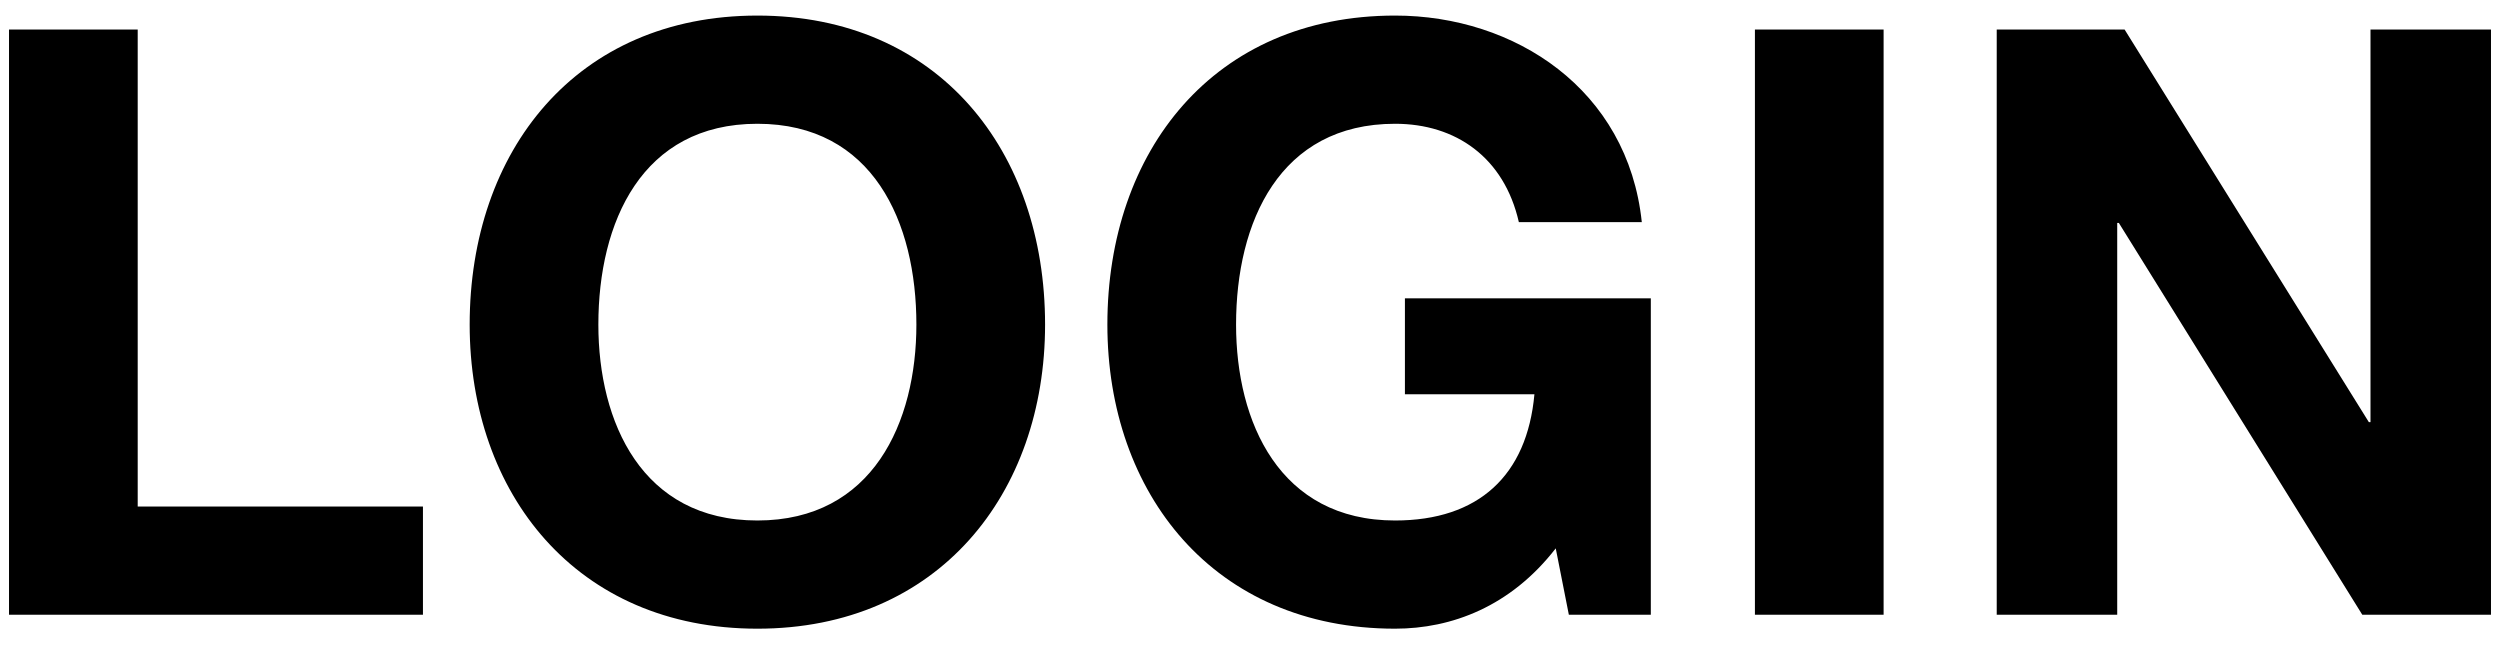 <svg width="61" height="16" viewBox="0 0 61 16" xmlns="http://www.w3.org/2000/svg"><title>Login</title><path d="M.22 15h10.1v-2.64H3.36V.72H.22V15zm11.24-7.08c0 4.12 2.6 7.42 7.02 7.42s7.02-3.3 7.02-7.42c0-4.24-2.6-7.54-7.02-7.54s-7.02 3.3-7.02 7.54zm3.14 0c0-2.5 1.06-4.9 3.88-4.9s3.88 2.4 3.88 4.9c0 2.38-1.06 4.78-3.88 4.78s-3.88-2.4-3.88-4.78zM38.28 15h2V7.28h-6v2.34h3.16c-.18 1.98-1.36 3.08-3.4 3.08-2.82 0-3.88-2.4-3.88-4.78 0-2.5 1.06-4.9 3.88-4.9 1.48 0 2.66.82 3.02 2.4h3c-.34-3.24-3.1-5.04-6.02-5.04-4.42 0-7.02 3.3-7.02 7.54 0 4.12 2.6 7.42 7.02 7.42 1.38 0 2.82-.54 3.92-1.96l.32 1.62zm4.54 0h3.14V.72h-3.14V15zm5.9 0h2.94V5.44h.04L57.64 15h3.14V.72h-2.94v9.58h-.04L51.84.72h-3.12V15z" fill-rule="evenodd"/></svg>